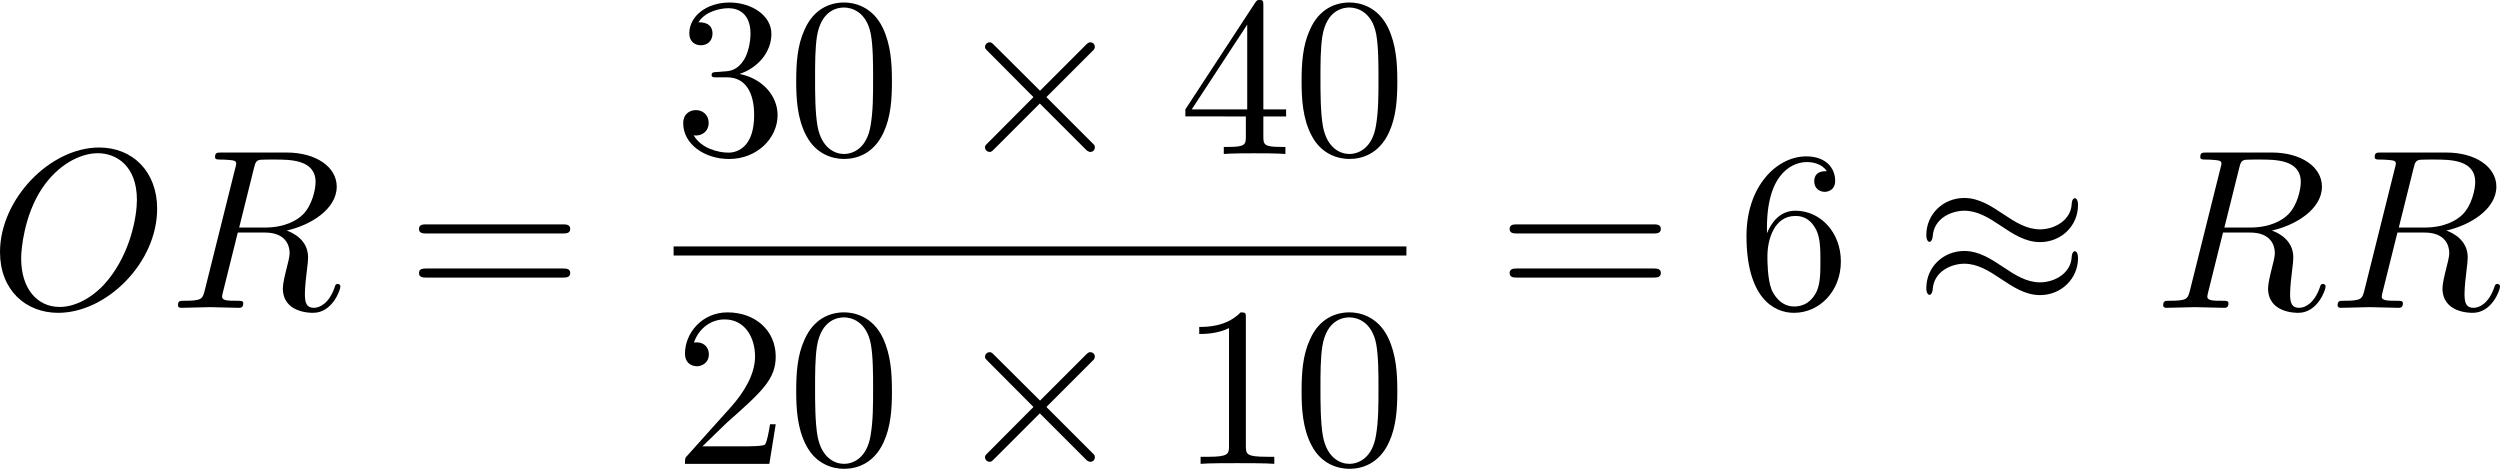 <?xml version="1.0" encoding="UTF-8" standalone="no"?>
<!-- This file was generated by dvisvgm 2.13.1 -->

<svg
   version="1.1"
   width="175.227"
   height="32.86"
   viewBox="4.552 37.789 131.42 24.645"
   id="svg342"
   xmlns:xlink="http://www.w3.org/1999/xlink"
   xmlns="http://www.w3.org/2000/svg"
   xmlns:svg="http://www.w3.org/2000/svg">
  <defs
     id="defs1">
    <path
       id="g1-0"
       d="m 6.226,-1.891 c 0.134,0 0.335,0 0.335,-0.201 0,-0.209 -0.192,-0.209 -0.335,-0.209 H 1.239 c -0.134,0 -0.335,0 -0.335,0.201 0,0.209 0.192,0.209 0.335,0.209 z" />
    <path
       id="g3-67"
       d="m 7.055,-5.774 c 0,-0.042 -0.025,-0.109 -0.109,-0.109 -0.059,0 -0.075,0.017 -0.151,0.1 l -0.611,0.644 c -0.075,-0.1 -0.544,-0.745 -1.573,-0.745 -2.034,0 -4.025,1.799 -4.025,3.691 0,1.364 1.071,2.36 2.569,2.36 0.452,0 1.255,-0.092 2.117,-0.82 0.661,-0.561 0.845,-1.289 0.845,-1.356 0,-0.109 -0.1,-0.109 -0.142,-0.109 -0.109,0 -0.126,0.042 -0.151,0.134 -0.343,1.147 -1.515,1.849 -2.527,1.849 -0.887,0 -1.875,-0.477 -1.875,-1.799 0,-0.243 0.059,-1.565 1.021,-2.619 0.577,-0.644 1.456,-1.029 2.251,-1.029 0.971,0 1.54,0.703 1.54,1.64 0,0.234 -0.025,0.293 -0.025,0.343 0,0.109 0.109,0.109 0.151,0.109 0.134,0 0.134,-0.025 0.176,-0.184 z" />
    <path
       id="g3-99"
       d="m 3.665,-3.205 c -0.301,0.05 -0.427,0.285 -0.427,0.469 0,0.226 0.176,0.31 0.326,0.31 0.184,0 0.477,-0.134 0.477,-0.536 0,-0.569 -0.653,-0.728 -1.105,-0.728 -1.255,0 -2.419,1.155 -2.419,2.318 0,0.72 0.502,1.456 1.548,1.456 1.414,0 2.075,-0.828 2.075,-0.946 0,-0.05 -0.075,-0.142 -0.142,-0.142 -0.05,0 -0.067,0.017 -0.134,0.084 -0.653,0.77 -1.632,0.77 -1.783,0.77 -0.603,0 -0.87,-0.41 -0.87,-0.929 0,-0.243 0.117,-1.155 0.552,-1.732 0.318,-0.41 0.753,-0.644 1.172,-0.644 0.117,0 0.519,0.017 0.728,0.251 z" />
    <path
       id="g3-100"
       d="m 4.778,-5.557 c 0.008,-0.017 0.033,-0.126 0.033,-0.134 0,-0.042 -0.033,-0.117 -0.134,-0.117 -0.167,0 -0.862,0.067 -1.071,0.084 -0.067,0.008 -0.184,0.017 -0.184,0.192 0,0.117 0.117,0.117 0.218,0.117 0.402,0 0.402,0.059 0.402,0.126 0,0.059 -0.017,0.109 -0.033,0.184 L 3.532,-3.197 C 3.356,-3.473 3.071,-3.691 2.67,-3.691 c -1.071,0 -2.159,1.18 -2.159,2.385 0,0.812 0.544,1.389 1.264,1.389 0.452,0 0.854,-0.259 1.188,-0.586 C 3.121,0 3.607,0.084 3.824,0.084 c 0.301,0 0.51,-0.184 0.661,-0.444 0.184,-0.326 0.293,-0.803 0.293,-0.837 0,-0.109 -0.109,-0.109 -0.134,-0.109 -0.117,0 -0.126,0.033 -0.184,0.259 -0.1,0.402 -0.259,0.895 -0.611,0.895 -0.218,0 -0.276,-0.184 -0.276,-0.41 0,-0.159 0.017,-0.234 0.042,-0.343 z m -1.783,4.511 c -0.059,0.234 -0.243,0.402 -0.427,0.561 -0.075,0.067 -0.41,0.335 -0.77,0.335 -0.31,0 -0.611,-0.218 -0.611,-0.812 0,-0.444 0.243,-1.364 0.435,-1.699 0.385,-0.669 0.812,-0.795 1.046,-0.795 0.586,0 0.745,0.636 0.745,0.728 0,0.033 -0.017,0.092 -0.025,0.117 z" />
    <path
       id="g5-43"
       d="m 3.875,-1.891 h 2.561 c 0.109,0 0.31,0 0.31,-0.201 0,-0.209 -0.192,-0.209 -0.31,-0.209 H 3.875 v -2.569 c 0,-0.109 0,-0.31 -0.201,-0.31 -0.209,0 -0.209,0.192 -0.209,0.31 V -2.301 H 0.895 c -0.109,0 -0.31,0 -0.31,0.201 0,0.209 0.192,0.209 0.31,0.209 h 2.569 v 2.569 c 0,0.109 0,0.31 0.201,0.31 0.209,0 0.209,-0.192 0.209,-0.31 z" />
    <path
       id="g0-0"
       d="m 7.878,-2.75 c 0.203,0 0.418,0 0.418,-0.239 0,-0.239 -0.215,-0.239 -0.418,-0.239 H 1.411 c -0.203,0 -0.418,0 -0.418,0.239 0,0.239 0.215,0.239 0.418,0.239 z" />
    <path
       id="g0-2"
       d="M 4.651,-3.324 2.26,-5.703 C 2.116,-5.846 2.092,-5.87 1.997,-5.87 c -0.12,0 -0.239,0.108 -0.239,0.239 0,0.084 0.024,0.108 0.155,0.239 l 2.391,2.403 -2.391,2.403 C 1.781,-0.454 1.757,-0.43 1.757,-0.347 c 0,0.132 0.12,0.239 0.239,0.239 0.096,0 0.12,-0.024 0.263,-0.167 l 2.379,-2.379 2.475,2.475 c 0.024,0.012 0.108,0.072 0.179,0.072 0.143,0 0.239,-0.108 0.239,-0.239 0,-0.024 0,-0.072 -0.036,-0.132 -0.012,-0.024 -1.913,-1.901 -2.511,-2.511 l 2.188,-2.188 c 0.06,-0.072 0.239,-0.227 0.299,-0.299 0.012,-0.024 0.06,-0.072 0.06,-0.155 0,-0.132 -0.096,-0.239 -0.239,-0.239 -0.096,0 -0.143,0.048 -0.275,0.179 z" />
    <path
       id="g0-25"
       d="m 8.632,-5.404 c 0,-0.251 -0.084,-0.359 -0.167,-0.359 -0.048,0 -0.155,0.048 -0.167,0.323 -0.048,0.825 -0.885,1.315 -1.662,1.315 -0.693,0 -1.291,-0.371 -1.913,-0.789 -0.646,-0.43 -1.291,-0.861 -2.068,-0.861 -1.112,0 -1.997,0.849 -1.997,1.949 0,0.263 0.096,0.359 0.167,0.359 0.12,0 0.167,-0.227 0.167,-0.275 0.06,-1.004 1.04,-1.363 1.662,-1.363 0.693,0 1.291,0.371 1.913,0.789 0.646,0.43 1.291,0.861 2.068,0.861 1.112,0 1.997,-0.849 1.997,-1.949 z m 0,2.798 c 0,-0.347 -0.143,-0.371 -0.167,-0.371 -0.048,0 -0.155,0.06 -0.167,0.323 -0.048,0.825 -0.885,1.315 -1.662,1.315 -0.693,0 -1.291,-0.371 -1.913,-0.789 -0.646,-0.43 -1.291,-0.861 -2.068,-0.861 -1.112,0 -1.997,0.849 -1.997,1.949 0,0.263 0.096,0.359 0.167,0.359 0.12,0 0.167,-0.227 0.167,-0.275 0.06,-1.004 1.04,-1.363 1.662,-1.363 0.693,0 1.291,0.371 1.913,0.789 0.646,0.43 1.291,0.861 2.068,0.861 1.136,0 1.997,-0.885 1.997,-1.937 z" />
    <path
       id="g2-25"
       d="m 3.168,-4.459 h 1.351 c -0.395,1.769 -0.502,2.283 -0.502,3.084 0,0.179 0,0.502 0.096,0.909 0.12,0.526 0.251,0.598 0.43,0.598 0.239,0 0.49,-0.215 0.49,-0.454 0,-0.072 0,-0.096 -0.072,-0.263 -0.347,-0.861 -0.347,-1.638 -0.347,-1.973 0,-0.634 0.084,-1.279 0.215,-1.901 h 1.363 c 0.155,0 0.586,0 0.586,-0.406 0,-0.287 -0.251,-0.287 -0.478,-0.287 H 2.295 c -0.263,0 -0.717,0 -1.243,0.562 -0.418,0.466 -0.729,1.016 -0.729,1.076 0,0.012 0,0.12 0.143,0.12 0.096,0 0.12,-0.048 0.191,-0.143 0.586,-0.921 1.279,-0.921 1.518,-0.921 h 0.681 c -0.383,1.447 -1.028,2.893 -1.53,3.981 -0.096,0.179 -0.096,0.203 -0.096,0.287 0,0.227 0.191,0.323 0.347,0.323 0.359,0 0.454,-0.335 0.598,-0.777 0.167,-0.55 0.167,-0.574 0.323,-1.172 z" />
    <path
       id="g2-58"
       d="m 2.295,-0.634 c 0,-0.347 -0.287,-0.634 -0.634,-0.634 -0.347,0 -0.634,0.287 -0.634,0.634 0,0.347 0.287,0.634 0.634,0.634 0.347,0 0.634,-0.287 0.634,-0.634 z" />
    <path
       id="g2-61"
       d="m 5.248,-8.512 c 0.06,-0.155 0.06,-0.203 0.06,-0.215 0,-0.132 -0.108,-0.239 -0.239,-0.239 -0.084,0 -0.167,0.036 -0.203,0.108 L 0.717,2.534 C 0.658,2.69 0.658,2.738 0.658,2.75 c 0,0.132 0.108,0.239 0.239,0.239 0.155,0 0.191,-0.084 0.263,-0.287 z" />
    <path
       id="g2-76"
       d="m 4.471,-7.233 c 0.108,-0.43 0.143,-0.562 1.267,-0.562 0.359,0 0.454,0 0.454,-0.227 0,-0.143 -0.132,-0.143 -0.191,-0.143 -0.395,0 -1.375,0.036 -1.769,0.036 -0.359,0 -1.231,-0.036 -1.59,-0.036 -0.084,0 -0.227,0 -0.227,0.239 0,0.132 0.108,0.132 0.335,0.132 0.024,0 0.251,0 0.454,0.024 0.215,0.024 0.323,0.036 0.323,0.191 0,0.048 -0.012,0.084 -0.048,0.227 l -1.602,6.42 c -0.12,0.466 -0.143,0.562 -1.088,0.562 -0.203,0 -0.323,0 -0.323,0.239 C 0.466,0 0.574,0 0.789,0 h 5.535 c 0.287,0 0.299,0 0.371,-0.203 l 0.944,-2.582 c 0.048,-0.132 0.048,-0.155 0.048,-0.167 0,-0.048 -0.036,-0.132 -0.143,-0.132 -0.108,0 -0.12,0.06 -0.203,0.251 C 6.934,-1.733 6.408,-0.371 4.34,-0.371 H 3.216 c -0.167,0 -0.191,0 -0.263,-0.012 -0.12,-0.012 -0.155,-0.024 -0.155,-0.12 0,-0.036 0,-0.06 0.06,-0.275 z" />
    <path
       id="g2-78"
       d="m 9.038,-6.91 c 0.12,-0.478 0.335,-0.849 1.291,-0.885 0.06,0 0.203,-0.012 0.203,-0.239 0,-0.012 0,-0.132 -0.155,-0.132 -0.395,0 -0.813,0.036 -1.207,0.036 -0.406,0 -0.825,-0.036 -1.219,-0.036 -0.072,0 -0.215,0 -0.215,0.239 0,0.132 0.12,0.132 0.215,0.132 0.681,0.012 0.813,0.263 0.813,0.526 0,0.036 -0.024,0.215 -0.036,0.251 L 7.388,-1.698 4.746,-7.938 C 4.651,-8.153 4.639,-8.165 4.364,-8.165 H 2.762 c -0.239,0 -0.347,0 -0.347,0.239 0,0.132 0.108,0.132 0.335,0.132 0.06,0 0.813,0 0.813,0.108 l -1.602,6.42 c -0.12,0.478 -0.323,0.861 -1.291,0.897 -0.072,0 -0.203,0.012 -0.203,0.239 C 0.466,-0.048 0.526,0 0.622,0 1.004,0 1.423,-0.036 1.817,-0.036 2.224,-0.036 2.654,0 3.049,0 c 0.06,0 0.215,0 0.215,-0.239 0,-0.12 -0.108,-0.132 -0.239,-0.132 -0.693,-0.024 -0.789,-0.287 -0.789,-0.526 0,-0.084 0.012,-0.143 0.048,-0.275 l 1.578,-6.312 c 0.048,0.072 0.048,0.096 0.108,0.215 l 2.977,7.042 C 7.03,-0.024 7.066,0 7.173,0 7.305,0 7.305,-0.036 7.364,-0.251 Z" />
    <path
       id="g2-79"
       d="m 8.847,-5.212 c 0,-1.925 -1.267,-3.216 -3.049,-3.216 -2.582,0 -5.212,2.714 -5.212,5.499 0,1.985 1.339,3.192 3.061,3.192 2.534,0 5.2,-2.618 5.2,-5.475 z m -5.129,5.165 c -1.184,0 -2.02,-0.968 -2.02,-2.546 0,-0.526 0.167,-2.271 1.088,-3.67 0.825,-1.243 1.997,-1.865 2.941,-1.865 0.98,0 2.056,0.669 2.056,2.451 0,0.861 -0.323,2.726 -1.506,4.196 -0.574,0.729 -1.554,1.435 -2.558,1.435 z" />
    <path
       id="g2-80"
       d="m 3.622,-3.778 h 2.032 c 1.698,0 3.359,-1.243 3.359,-2.582 0,-0.921 -0.789,-1.805 -2.355,-1.805 H 2.786 c -0.227,0 -0.359,0 -0.359,0.227 0,0.143 0.108,0.143 0.347,0.143 0.155,0 0.371,0.012 0.514,0.024 0.191,0.024 0.263,0.06 0.263,0.191 0,0.048 -0.012,0.084 -0.048,0.227 L 1.901,-0.933 C 1.781,-0.466 1.757,-0.371 0.813,-0.371 c -0.203,0 -0.335,0 -0.335,0.227 C 0.478,0 0.622,0 0.658,0 c 0.335,0 1.184,-0.036 1.518,-0.036 0.251,0 0.514,0.012 0.765,0.012 C 3.204,-0.024 3.467,0 3.718,0 c 0.084,0 0.239,0 0.239,-0.239 0,-0.132 -0.108,-0.132 -0.335,-0.132 -0.442,0 -0.777,0 -0.777,-0.215 0,-0.072 0.024,-0.132 0.036,-0.203 z m 0.861,-3.563 C 4.591,-7.759 4.615,-7.795 5.129,-7.795 h 1.148 c 0.992,0 1.626,0.323 1.626,1.148 0,0.466 -0.239,1.494 -0.705,1.925 -0.598,0.538 -1.315,0.634 -1.841,0.634 H 3.67 Z" />
    <path
       id="g2-82"
       d="M 4.483,-7.34 C 4.555,-7.627 4.591,-7.747 4.818,-7.783 4.926,-7.795 5.308,-7.795 5.547,-7.795 c 0.849,0 2.176,0 2.176,1.184 0,0.406 -0.191,1.231 -0.658,1.698 -0.311,0.311 -0.944,0.693 -2.02,0.693 H 3.706 Z m 1.722,3.276 c 1.207,-0.263 2.63,-1.1 2.63,-2.307 0,-1.028 -1.076,-1.793 -2.642,-1.793 H 2.786 c -0.239,0 -0.347,0 -0.347,0.239 0,0.132 0.108,0.132 0.335,0.132 0.024,0 0.251,0 0.454,0.024 0.215,0.024 0.323,0.036 0.323,0.191 0,0.048 -0.012,0.084 -0.048,0.227 L 1.901,-0.933 C 1.781,-0.466 1.757,-0.371 0.813,-0.371 c -0.215,0 -0.323,0 -0.323,0.239 C 0.49,0 0.634,0 0.658,0 0.992,0 1.829,-0.036 2.164,-0.036 2.499,-0.036 3.347,0 3.682,0 c 0.096,0 0.239,0 0.239,-0.239 0,-0.132 -0.108,-0.132 -0.335,-0.132 -0.442,0 -0.777,0 -0.777,-0.215 0,-0.072 0.024,-0.132 0.036,-0.203 l 0.789,-3.168 h 1.423 c 1.088,0 1.303,0.669 1.303,1.088 0,0.179 -0.096,0.55 -0.167,0.825 -0.084,0.335 -0.191,0.777 -0.191,1.016 0,1.291 1.435,1.291 1.59,1.291 1.016,0 1.435,-1.207 1.435,-1.375 0,-0.143 -0.132,-0.143 -0.143,-0.143 -0.108,0 -0.132,0.084 -0.155,0.167 C 8.428,-0.203 7.914,0 7.639,0 7.245,0 7.161,-0.263 7.161,-0.729 c 0,-0.371 0.072,-0.98 0.12,-1.363 0.024,-0.167 0.048,-0.395 0.048,-0.562 0,-0.921 -0.801,-1.291 -1.124,-1.411 z" />
    <path
       id="g2-86"
       d="m 7.508,-6.802 c 0.586,-0.933 1.088,-0.968 1.53,-0.992 0.143,-0.012 0.155,-0.215 0.155,-0.227 0,-0.096 -0.06,-0.143 -0.155,-0.143 -0.311,0 -0.658,0.036 -0.98,0.036 -0.395,0 -0.801,-0.036 -1.184,-0.036 -0.072,0 -0.227,0 -0.227,0.227 0,0.132 0.108,0.143 0.191,0.143 0.323,0.024 0.55,0.143 0.55,0.395 0,0.179 -0.179,0.442 -0.179,0.454 L 3.539,-1.112 2.726,-7.436 c 0,-0.203 0.275,-0.359 0.825,-0.359 0.167,0 0.299,0 0.299,-0.239 0,-0.108 -0.096,-0.132 -0.167,-0.132 -0.478,0 -0.992,0.036 -1.482,0.036 -0.215,0 -0.442,-0.012 -0.658,-0.012 -0.215,0 -0.442,-0.024 -0.646,-0.024 -0.084,0 -0.227,0 -0.227,0.227 0,0.143 0.108,0.143 0.299,0.143 0.669,0 0.681,0.108 0.717,0.406 l 0.944,7.376 c 0.036,0.239 0.084,0.275 0.239,0.275 0.191,0 0.239,-0.06 0.335,-0.215 z" />
    <path
       id="g2-97"
       d="m 4.459,-4.519 c -0.215,-0.442 -0.562,-0.765 -1.1,-0.765 -1.399,0 -2.881,1.757 -2.881,3.503 0,1.124 0.658,1.913 1.59,1.913 0.239,0 0.837,-0.048 1.554,-0.897 0.096,0.502 0.514,0.897 1.088,0.897 0.418,0 0.693,-0.275 0.885,-0.658 0.203,-0.43 0.359,-1.16 0.359,-1.184 0,-0.12 -0.108,-0.12 -0.143,-0.12 -0.12,0 -0.132,0.048 -0.167,0.215 -0.203,0.777 -0.418,1.482 -0.909,1.482 -0.323,0 -0.359,-0.311 -0.359,-0.55 0,-0.263 0.024,-0.359 0.155,-0.885 0.132,-0.502 0.155,-0.622 0.263,-1.076 l 0.43,-1.674 c 0.084,-0.335 0.084,-0.359 0.084,-0.406 0,-0.203 -0.143,-0.323 -0.347,-0.323 -0.287,0 -0.466,0.263 -0.502,0.526 z m -0.777,3.096 c -0.06,0.215 -0.06,0.239 -0.239,0.442 -0.526,0.658 -1.016,0.849 -1.351,0.849 -0.598,0 -0.765,-0.658 -0.765,-1.124 0,-0.598 0.383,-2.068 0.658,-2.618 0.371,-0.705 0.909,-1.148 1.387,-1.148 0.777,0 0.944,0.98 0.944,1.052 0,0.072 -0.024,0.143 -0.036,0.203 z" />
    <path
       id="g2-98"
       d="m 2.857,-8.165 c 0,-0.012 0,-0.132 -0.155,-0.132 -0.275,0 -1.148,0.096 -1.459,0.12 -0.096,0.012 -0.227,0.024 -0.227,0.239 0,0.143 0.108,0.143 0.287,0.143 0.574,0 0.598,0.084 0.598,0.203 0,0.084 -0.108,0.49 -0.167,0.741 l -0.98,3.897 c -0.143,0.598 -0.191,0.789 -0.191,1.207 0,1.136 0.634,1.877 1.518,1.877 1.411,0 2.881,-1.781 2.881,-3.503 0,-1.088 -0.634,-1.913 -1.59,-1.913 -0.55,0 -1.04,0.347 -1.399,0.717 z M 1.733,-3.646 C 1.805,-3.909 1.805,-3.933 1.913,-4.065 c 0.586,-0.777 1.124,-0.956 1.435,-0.956 0.43,0 0.753,0.359 0.753,1.124 0,0.705 -0.395,2.08 -0.61,2.534 -0.395,0.801 -0.944,1.231 -1.411,1.231 -0.406,0 -0.801,-0.323 -0.801,-1.207 0,-0.227 0,-0.454 0.191,-1.207 z" />
    <path
       id="g2-99"
       d="m 4.734,-4.543 c -0.191,0 -0.359,0 -0.526,0.167 -0.191,0.179 -0.215,0.383 -0.215,0.466 0,0.287 0.215,0.418 0.442,0.418 0.347,0 0.669,-0.287 0.669,-0.765 0,-0.586 -0.562,-1.028 -1.411,-1.028 -1.614,0 -3.204,1.71 -3.204,3.395 0,1.076 0.693,2.02 1.937,2.02 1.71,0 2.714,-1.267 2.714,-1.411 0,-0.072 -0.072,-0.155 -0.143,-0.155 -0.06,0 -0.084,0.024 -0.155,0.12 -0.944,1.184 -2.248,1.184 -2.391,1.184 -0.753,0 -1.076,-0.586 -1.076,-1.303 0,-0.49 0.239,-1.65 0.646,-2.391 0.371,-0.681 1.028,-1.196 1.686,-1.196 0.406,0 0.861,0.155 1.028,0.478 z" />
    <path
       id="g2-100"
       d="m 6.169,-8.165 c 0,-0.012 0,-0.132 -0.155,-0.132 -0.179,0 -1.315,0.108 -1.518,0.132 -0.096,0.012 -0.167,0.072 -0.167,0.227 0,0.143 0.108,0.143 0.287,0.143 0.574,0 0.598,0.084 0.598,0.203 l -0.036,0.239 -0.717,2.833 c -0.215,-0.442 -0.562,-0.765 -1.1,-0.765 -1.399,0 -2.881,1.757 -2.881,3.503 0,1.124 0.658,1.913 1.59,1.913 0.239,0 0.837,-0.048 1.554,-0.897 0.096,0.502 0.514,0.897 1.088,0.897 0.418,0 0.693,-0.275 0.885,-0.658 0.203,-0.43 0.359,-1.16 0.359,-1.184 0,-0.12 -0.108,-0.12 -0.143,-0.12 -0.12,0 -0.132,0.048 -0.167,0.215 -0.203,0.777 -0.418,1.482 -0.909,1.482 -0.323,0 -0.359,-0.311 -0.359,-0.55 0,-0.287 0.024,-0.371 0.072,-0.574 z m -2.487,6.743 c -0.06,0.215 -0.06,0.239 -0.239,0.442 -0.526,0.658 -1.016,0.849 -1.351,0.849 -0.598,0 -0.765,-0.658 -0.765,-1.124 0,-0.598 0.383,-2.068 0.658,-2.618 0.371,-0.705 0.909,-1.148 1.387,-1.148 0.777,0 0.944,0.98 0.944,1.052 0,0.072 -0.024,0.143 -0.036,0.203 z" />
    <path
       id="g2-110"
       d="m 1.052,-0.705 c -0.036,0.179 -0.108,0.454 -0.108,0.514 0,0.215 0.167,0.323 0.347,0.323 0.143,0 0.359,-0.096 0.442,-0.335 0.012,-0.024 0.155,-0.586 0.227,-0.885 L 2.224,-2.164 C 2.295,-2.427 2.367,-2.69 2.427,-2.965 2.475,-3.168 2.57,-3.515 2.582,-3.563 c 0.179,-0.371 0.813,-1.459 1.949,-1.459 0.538,0 0.646,0.442 0.646,0.837 0,0.741 -0.586,2.271 -0.777,2.786 -0.108,0.275 -0.12,0.418 -0.12,0.55 0,0.562 0.418,0.98 0.98,0.98 1.124,0 1.566,-1.745 1.566,-1.841 0,-0.12 -0.108,-0.12 -0.143,-0.12 -0.12,0 -0.12,0.036 -0.179,0.215 -0.239,0.813 -0.634,1.482 -1.219,1.482 -0.203,0 -0.287,-0.12 -0.287,-0.395 0,-0.299 0.108,-0.586 0.215,-0.849 0.227,-0.634 0.729,-1.949 0.729,-2.63 0,-0.801 -0.514,-1.279 -1.375,-1.279 -1.076,0 -1.662,0.765 -1.865,1.04 -0.06,-0.669 -0.55,-1.04 -1.1,-1.04 -0.55,0 -0.777,0.466 -0.897,0.681 -0.191,0.406 -0.359,1.112 -0.359,1.16 0,0.12 0.12,0.12 0.143,0.12 0.12,0 0.132,-0.012 0.203,-0.275 0.203,-0.849 0.442,-1.423 0.873,-1.423 0.239,0 0.371,0.155 0.371,0.55 0,0.251 -0.036,0.383 -0.191,1.004 z" />
    <path
       id="g2-112"
       d="m 0.538,1.459 c -0.096,0.406 -0.12,0.49 -0.646,0.49 -0.143,0 -0.275,0 -0.275,0.227 0,0.096 0.06,0.143 0.155,0.143 0.323,0 0.669,-0.036 1.004,-0.036 0.395,0 0.801,0.036 1.184,0.036 0.06,0 0.215,0 0.215,-0.239 0,-0.132 -0.12,-0.132 -0.287,-0.132 -0.598,0 -0.598,-0.084 -0.598,-0.191 0,-0.143 0.502,-2.092 0.586,-2.391 0.155,0.347 0.49,0.765 1.1,0.765 1.387,0 2.881,-1.745 2.881,-3.503 0,-1.124 -0.681,-1.913 -1.59,-1.913 -0.598,0 -1.172,0.43 -1.566,0.897 -0.12,-0.646 -0.634,-0.897 -1.076,-0.897 -0.55,0 -0.777,0.466 -0.885,0.681 -0.215,0.406 -0.371,1.124 -0.371,1.16 0,0.12 0.12,0.12 0.143,0.12 0.12,0 0.132,-0.012 0.203,-0.275 0.203,-0.849 0.442,-1.423 0.873,-1.423 0.203,0 0.371,0.096 0.371,0.55 0,0.275 -0.036,0.406 -0.084,0.61 z m 2.104,-5.189 c 0.084,-0.323 0.406,-0.658 0.622,-0.837 0.418,-0.371 0.765,-0.454 0.968,-0.454 0.478,0 0.765,0.418 0.765,1.124 0,0.705 -0.395,2.08 -0.61,2.534 -0.406,0.837 -0.98,1.231 -1.423,1.231 -0.789,0 -0.944,-0.992 -0.944,-1.064 0,-0.024 0,-0.048 0.036,-0.191 z" />
    <path
       id="g2-115"
       d="m 4.674,-4.471 c -0.335,0.012 -0.574,0.275 -0.574,0.538 0,0.167 0.108,0.347 0.371,0.347 0.263,0 0.55,-0.203 0.55,-0.669 0,-0.538 -0.514,-1.028 -1.423,-1.028 -1.578,0 -2.02,1.219 -2.02,1.745 0,0.933 0.885,1.112 1.231,1.184 0.622,0.12 1.243,0.251 1.243,0.909 0,0.311 -0.275,1.315 -1.71,1.315 -0.167,0 -1.088,0 -1.363,-0.634 0.454,0.06 0.753,-0.299 0.753,-0.634 0,-0.275 -0.191,-0.418 -0.442,-0.418 -0.311,0 -0.669,0.251 -0.669,0.789 0,0.681 0.681,1.16 1.71,1.16 1.937,0 2.403,-1.447 2.403,-1.985 0,-0.43 -0.227,-0.729 -0.371,-0.873 C 4.041,-3.061 3.694,-3.12 3.168,-3.228 2.738,-3.324 2.26,-3.407 2.26,-3.945 c 0,-0.347 0.287,-1.076 1.339,-1.076 0.299,0 0.897,0.084 1.076,0.55 z" />
    <path
       id="g4-40"
       d="m 3.957,2.869 c 0,-0.036 0,-0.06 -0.203,-0.263 -1.494,-1.506 -1.877,-3.766 -1.877,-5.595 0,-2.08 0.454,-4.16 1.925,-5.655 0.155,-0.143 0.155,-0.167 0.155,-0.203 0,-0.084 -0.048,-0.12 -0.12,-0.12 -0.12,0 -1.196,0.813 -1.901,2.331 -0.61,1.315 -0.753,2.642 -0.753,3.646 0,0.933 0.132,2.379 0.789,3.73 0.717,1.47 1.745,2.248 1.865,2.248 0.072,0 0.12,-0.036 0.12,-0.12 z" />
    <path
       id="g4-41"
       d="m 3.455,-2.989 c 0,-0.933 -0.132,-2.379 -0.789,-3.73 -0.717,-1.47 -1.745,-2.248 -1.865,-2.248 -0.072,0 -0.12,0.048 -0.12,0.12 0,0.036 0,0.06 0.227,0.275 1.172,1.184 1.853,3.084 1.853,5.583 0,2.044 -0.442,4.148 -1.925,5.655 -0.155,0.143 -0.155,0.167 -0.155,0.203 0,0.072 0.048,0.12 0.12,0.12 0.12,0 1.196,-0.813 1.901,-2.331 0.61,-1.315 0.753,-2.642 0.753,-3.646 z" />
    <path
       id="g4-43"
       d="m 4.89,-2.75 h 3.335 c 0.167,0 0.395,0 0.395,-0.239 0,-0.239 -0.227,-0.239 -0.395,-0.239 H 4.89 v -3.347 c 0,-0.167 0,-0.395 -0.239,-0.395 -0.239,0 -0.239,0.227 -0.239,0.395 v 3.347 H 1.064 c -0.167,0 -0.395,0 -0.395,0.239 0,0.239 0.227,0.239 0.395,0.239 h 3.347 v 3.347 c 0,0.167 0,0.395 0.239,0.395 0.239,0 0.239,-0.227 0.239,-0.395 z" />
    <path
       id="g4-48"
       d="m 5.499,-3.826 c 0,-0.956 -0.06,-1.913 -0.478,-2.798 -0.55,-1.148 -1.53,-1.339 -2.032,-1.339 -0.717,0 -1.59,0.311 -2.08,1.423 -0.383,0.825 -0.442,1.757 -0.442,2.714 0,0.897 0.048,1.973 0.538,2.881 0.514,0.968 1.387,1.207 1.973,1.207 0.646,0 1.554,-0.251 2.08,-1.387 0.383,-0.825 0.442,-1.757 0.442,-2.702 z M 2.977,0 C 2.511,0 1.805,-0.299 1.59,-1.447 1.459,-2.164 1.459,-3.264 1.459,-3.969 c 0,-0.765 0,-1.554 0.096,-2.2 0.227,-1.423 1.124,-1.53 1.423,-1.53 0.395,0 1.184,0.215 1.411,1.399 0.12,0.669 0.12,1.578 0.12,2.331 0,0.897 0,1.71 -0.132,2.475 C 4.196,-0.359 3.515,0 2.977,0 Z" />
    <path
       id="g4-49"
       d="m 3.515,-7.651 c 0,-0.287 0,-0.311 -0.275,-0.311 -0.741,0.765 -1.793,0.765 -2.176,0.765 v 0.371 c 0.239,0 0.944,0 1.566,-0.311 v 6.193 c 0,0.43 -0.036,0.574 -1.112,0.574 H 1.136 V 0 c 0.418,-0.036 1.459,-0.036 1.937,-0.036 0.478,0 1.518,0 1.937,0.036 V -0.371 H 4.627 c -1.076,0 -1.112,-0.132 -1.112,-0.574 z" />
    <path
       id="g4-50"
       d="M 1.518,-0.921 2.786,-2.152 C 4.651,-3.802 5.368,-4.447 5.368,-5.643 c 0,-1.363 -1.076,-2.319 -2.534,-2.319 -1.351,0 -2.236,1.1 -2.236,2.164 0,0.669 0.598,0.669 0.634,0.669 0.203,0 0.622,-0.143 0.622,-0.634 0,-0.311 -0.215,-0.622 -0.634,-0.622 -0.096,0 -0.12,0 -0.155,0.012 0.275,-0.777 0.921,-1.219 1.614,-1.219 1.088,0 1.602,0.968 1.602,1.949 0,0.956 -0.598,1.901 -1.255,2.642 L 0.729,-0.442 C 0.598,-0.311 0.598,-0.287 0.598,0 H 5.033 L 5.368,-2.08 H 5.069 c -0.06,0.359 -0.143,0.885 -0.263,1.064 -0.084,0.096 -0.873,0.096 -1.136,0.096 z" />
    <path
       id="g4-51"
       d="m 3.467,-4.208 c 0.98,-0.323 1.674,-1.16 1.674,-2.104 0,-0.98 -1.052,-1.65 -2.2,-1.65 -1.207,0 -2.116,0.717 -2.116,1.626 0,0.395 0.263,0.622 0.61,0.622 0.371,0 0.61,-0.263 0.61,-0.61 0,-0.598 -0.562,-0.598 -0.741,-0.598 0.371,-0.586 1.16,-0.741 1.59,-0.741 0.49,0 1.148,0.263 1.148,1.339 0,0.143 -0.024,0.837 -0.335,1.363 -0.359,0.574 -0.765,0.61 -1.064,0.622 -0.096,0.012 -0.383,0.036 -0.466,0.036 -0.096,0.012 -0.179,0.024 -0.179,0.143 0,0.132 0.084,0.132 0.287,0.132 h 0.526 c 0.98,0 1.423,0.813 1.423,1.985 0,1.626 -0.825,1.973 -1.351,1.973 -0.514,0 -1.411,-0.203 -1.829,-0.909 0.418,0.06 0.789,-0.203 0.789,-0.658 0,-0.43 -0.323,-0.669 -0.669,-0.669 -0.287,0 -0.669,0.167 -0.669,0.693 0,1.088 1.112,1.877 2.415,1.877 1.459,0 2.546,-1.088 2.546,-2.307 0,-0.98 -0.753,-1.913 -1.997,-2.164 z" />
    <path
       id="g4-52"
       d="m 3.515,-1.973 v 1.04 c 0,0.43 -0.024,0.562 -0.909,0.562 H 2.355 V 0 c 0.49,-0.036 1.112,-0.036 1.614,-0.036 0.502,0 1.136,0 1.626,0.036 V -0.371 H 5.344 c -0.885,0 -0.909,-0.132 -0.909,-0.562 v -1.04 h 1.196 v -0.371 H 4.435 v -5.44 c 0,-0.239 0,-0.311 -0.191,-0.311 -0.108,0 -0.143,0 -0.239,0.143 l -3.67,5.607 v 0.371 z M 3.587,-2.343 H 0.669 L 3.587,-6.802 Z" />
    <path
       id="g4-53"
       d="m 5.368,-2.403 c 0,-1.423 -0.98,-2.618 -2.271,-2.618 -0.574,0 -1.088,0.191 -1.518,0.61 v -2.331 c 0.239,0.072 0.634,0.155 1.016,0.155 1.47,0 2.307,-1.088 2.307,-1.243 0,-0.072 -0.036,-0.132 -0.12,-0.132 -0.012,0 -0.036,0 -0.096,0.036 -0.239,0.108 -0.825,0.347 -1.626,0.347 -0.478,0 -1.028,-0.084 -1.59,-0.335 -0.096,-0.036 -0.12,-0.036 -0.143,-0.036 -0.12,0 -0.12,0.096 -0.12,0.287 v 3.539 c 0,0.215 0,0.311 0.167,0.311 0.084,0 0.108,-0.036 0.155,-0.108 0.132,-0.191 0.574,-0.837 1.542,-0.837 0.622,0 0.921,0.55 1.016,0.765 0.191,0.442 0.215,0.909 0.215,1.506 0,0.418 0,1.136 -0.287,1.638 -0.287,0.466 -0.729,0.777 -1.279,0.777 -0.873,0 -1.554,-0.634 -1.757,-1.339 0.036,0.012 0.072,0.024 0.203,0.024 0.395,0 0.598,-0.299 0.598,-0.586 0,-0.287 -0.203,-0.586 -0.598,-0.586 -0.167,0 -0.586,0.084 -0.586,0.634 0,1.028 0.825,2.188 2.164,2.188 1.387,0 2.606,-1.148 2.606,-2.666 z" />
    <path
       id="g4-54"
       d="m 1.578,-3.921 v -0.287 c 0,-3.025 1.482,-3.455 2.092,-3.455 0.287,0 0.789,0.072 1.052,0.478 -0.179,0 -0.658,0 -0.658,0.538 0,0.371 0.287,0.55 0.55,0.55 0.191,0 0.55,-0.108 0.55,-0.574 0,-0.717 -0.526,-1.291 -1.518,-1.291 -1.53,0 -3.144,1.542 -3.144,4.184 0,3.192 1.387,4.041 2.499,4.041 1.327,0 2.463,-1.124 2.463,-2.702 0,-1.518 -1.064,-2.666 -2.391,-2.666 -0.813,0 -1.255,0.61 -1.494,1.184 z m 1.423,3.85 c -0.753,0 -1.112,-0.717 -1.184,-0.897 -0.215,-0.562 -0.215,-1.518 -0.215,-1.733 0,-0.933 0.383,-2.128 1.459,-2.128 0.191,0 0.741,0 1.112,0.741 0.215,0.442 0.215,1.052 0.215,1.638 0,0.574 0,1.172 -0.203,1.602 -0.359,0.717 -0.909,0.777 -1.184,0.777 z" />
    <path
       id="g4-55"
       d="M 5.691,-7.281 C 5.798,-7.424 5.798,-7.448 5.798,-7.699 H 2.893 c -1.459,0 -1.482,-0.155 -1.53,-0.383 H 1.064 l -0.395,2.463 h 0.299 C 1.004,-5.81 1.112,-6.563 1.267,-6.707 1.351,-6.779 2.283,-6.779 2.439,-6.779 h 2.475 C 4.782,-6.587 3.838,-5.284 3.575,-4.89 2.499,-3.276 2.104,-1.614 2.104,-0.395 c 0,0.12 0,0.658 0.55,0.658 0.55,0 0.55,-0.538 0.55,-0.658 v -0.61 c 0,-0.658 0.036,-1.315 0.132,-1.961 0.048,-0.275 0.215,-1.303 0.741,-2.044 z" />
    <path
       id="g4-56"
       d="M 1.949,-5.464 C 1.399,-5.822 1.351,-6.229 1.351,-6.432 c 0,-0.729 0.777,-1.231 1.626,-1.231 0.873,0 1.638,0.622 1.638,1.482 0,0.681 -0.466,1.255 -1.184,1.674 z m 1.745,1.136 c 0.861,-0.442 1.447,-1.064 1.447,-1.853 0,-1.1 -1.064,-1.781 -2.152,-1.781 -1.196,0 -2.164,0.885 -2.164,1.997 0,0.215 0.024,0.753 0.526,1.315 0.132,0.143 0.574,0.442 0.873,0.646 -0.693,0.347 -1.722,1.016 -1.722,2.2 0,1.267 1.219,2.068 2.475,2.068 1.351,0 2.487,-0.992 2.487,-2.271 0,-0.43 -0.132,-0.968 -0.586,-1.47 C 4.651,-3.73 4.459,-3.85 3.694,-4.328 Z m -1.196,0.502 1.47,0.933 c 0.335,0.227 0.897,0.586 0.897,1.315 0,0.885 -0.897,1.506 -1.877,1.506 -1.028,0 -1.889,-0.741 -1.889,-1.733 0,-0.693 0.383,-1.459 1.399,-2.02 z" />
    <path
       id="g4-57"
       d="m 4.388,-3.802 v 0.383 c 0,2.798 -1.243,3.347 -1.937,3.347 -0.203,0 -0.849,-0.024 -1.172,-0.43 0.526,0 0.622,-0.347 0.622,-0.55 0,-0.371 -0.287,-0.55 -0.55,-0.55 -0.191,0 -0.55,0.108 -0.55,0.574 0,0.801 0.646,1.291 1.662,1.291 1.542,0 3.001,-1.626 3.001,-4.196 0,-3.216 -1.375,-4.029 -2.439,-4.029 -0.658,0 -1.243,0.215 -1.757,0.753 -0.49,0.538 -0.765,1.04 -0.765,1.937 0,1.494 1.052,2.666 2.391,2.666 0.729,0 1.219,-0.502 1.494,-1.196 z m -1.482,0.921 c -0.191,0 -0.741,0 -1.112,-0.753 -0.215,-0.442 -0.215,-1.04 -0.215,-1.626 0,-0.646 0,-1.207 0.251,-1.65 0.323,-0.598 0.777,-0.753 1.196,-0.753 0.55,0 0.944,0.406 1.148,0.944 0.143,0.383 0.191,1.136 0.191,1.686 0,0.992 -0.406,2.152 -1.459,2.152 z" />
    <path
       id="g4-61"
       d="m 8.213,-3.909 c 0.179,0 0.406,0 0.406,-0.239 0,-0.239 -0.227,-0.239 -0.395,-0.239 H 1.064 c -0.167,0 -0.395,0 -0.395,0.239 0,0.239 0.227,0.239 0.406,0.239 z m 0.012,2.319 c 0.167,0 0.395,0 0.395,-0.239 0,-0.239 -0.227,-0.239 -0.406,-0.239 H 1.076 c -0.179,0 -0.406,0 -0.406,0.239 0,0.239 0.227,0.239 0.395,0.239 z" />
  </defs>
  <use
     x="163.713"
     y="50.167"
     xlink:href="#g4-48"
     id="use1"
     transform="translate(-170.557,-410.42)" />
  <use
     x="169.691"
     y="50.167"
     xlink:href="#g4-53"
     id="use2"
     transform="translate(-170.557,-410.42)" />
  <use
     x="175.668"
     y="50.167"
     xlink:href="#g4-54"
     id="use3"
     transform="translate(-170.557,-410.42)" />
  <use
     x="193.601"
     y="50.167"
     xlink:href="#g2-79"
     id="use4"
     transform="translate(-170.557,-410.42)" />
  <use
     x="202.72"
     y="51.96"
     xlink:href="#g5-43"
     id="use5"
     transform="translate(-170.557,-410.42)" />
  <use
     x="213.978"
     y="50.167"
     xlink:href="#g4-61"
     id="use6"
     transform="translate(-170.557,-410.42)" />
  <use
     x="238.326"
     y="42.079"
     xlink:href="#g2-25"
     id="use7"
     transform="translate(-170.557,-410.42)" />
  <use
     x="245.141"
     y="43.872"
     xlink:href="#g3-100"
     id="use8"
     transform="translate(-170.557,-410.42)" />
  <rect
     x="57.475"
     y="-363.482"
     height="0.478"
     width="32.979"
     id="rect8" />
  <use
     x="228.032"
     y="58.367"
     xlink:href="#g4-49"
     id="use9"
     transform="translate(-170.557,-410.42)" />
  <use
     x="236.666"
     y="58.367"
     xlink:href="#g0-0"
     id="use10"
     transform="translate(-170.557,-410.42)" />
  <use
     x="248.621"
     y="58.367"
     xlink:href="#g2-25"
     id="use11"
     transform="translate(-170.557,-410.42)" />
  <use
     x="255.436"
     y="60.161"
     xlink:href="#g3-100"
     id="use12"
     transform="translate(-170.557,-410.42)" />
  <use
     x="262.445"
     y="50.167"
     xlink:href="#g2-76"
     id="use13"
     transform="translate(-170.557,-410.42)" />
  <use
     x="270.581"
     y="50.167"
     xlink:href="#g2-82"
     id="use14"
     transform="translate(-170.557,-410.42)" />
  <use
     x="279.659"
     y="51.96"
     xlink:href="#g5-43"
     id="use15"
     transform="translate(-170.557,-410.42)" />
  <use
     x="163.58"
     y="85.351"
     xlink:href="#g4-48"
     id="use16"
     transform="translate(-170.557,-410.42)" />
  <use
     x="169.558"
     y="85.351"
     xlink:href="#g4-53"
     id="use17"
     transform="translate(-170.557,-410.42)" />
  <use
     x="175.535"
     y="85.351"
     xlink:href="#g4-55"
     id="use18"
     transform="translate(-170.557,-410.42)" />
  <use
     x="193.468"
     y="85.351"
     xlink:href="#g2-79"
     id="use19"
     transform="translate(-170.557,-410.42)" />
  <use
     x="202.587"
     y="87.144"
     xlink:href="#g1-0"
     id="use20"
     transform="translate(-170.557,-410.42)" />
  <use
     x="213.978"
     y="85.351"
     xlink:href="#g4-61"
     id="use21"
     transform="translate(-170.557,-410.42)" />
  <use
     x="238.326"
     y="77.263"
     xlink:href="#g2-25"
     id="use22"
     transform="translate(-170.557,-410.42)" />
  <use
     x="245.141"
     y="79.056"
     xlink:href="#g3-100"
     id="use23"
     transform="translate(-170.557,-410.42)" />
  <rect
     x="57.475"
     y="-328.297"
     height="0.478"
     width="32.979"
     id="rect23" />
  <use
     x="228.032"
     y="93.551"
     xlink:href="#g4-49"
     id="use24"
     transform="translate(-170.557,-410.42)" />
  <use
     x="236.666"
     y="93.551"
     xlink:href="#g0-0"
     id="use25"
     transform="translate(-170.557,-410.42)" />
  <use
     x="248.621"
     y="93.551"
     xlink:href="#g2-25"
     id="use26"
     transform="translate(-170.557,-410.42)" />
  <use
     x="255.436"
     y="95.345"
     xlink:href="#g3-100"
     id="use27"
     transform="translate(-170.557,-410.42)" />
  <use
     x="262.445"
     y="85.351"
     xlink:href="#g2-76"
     id="use28"
     transform="translate(-170.557,-410.42)" />
  <use
     x="270.581"
     y="85.351"
     xlink:href="#g2-82"
     id="use29"
     transform="translate(-170.557,-410.42)" />
  <use
     x="279.659"
     y="87.144"
     xlink:href="#g1-0"
     id="use30"
     transform="translate(-170.557,-410.42)" />
  <use
     x="128.927"
     y="123.69"
     xlink:href="#g4-48"
     id="use31"
     transform="translate(-170.557,-410.42)" />
  <use
     x="134.905"
     y="123.69"
     xlink:href="#g4-53"
     id="use32"
     transform="translate(-170.557,-410.42)" />
  <use
     x="140.882"
     y="123.69"
     xlink:href="#g4-56"
     id="use33"
     transform="translate(-170.557,-410.42)" />
  <use
     x="158.815"
     y="123.69"
     xlink:href="#g2-79"
     id="use34"
     transform="translate(-170.557,-410.42)" />
  <use
     x="168.266"
     y="123.69"
     xlink:href="#g2-82"
     id="use35"
     transform="translate(-170.557,-410.42)" />
  <use
     x="180.757"
     y="123.69"
     xlink:href="#g4-61"
     id="use36"
     transform="translate(-170.557,-410.42)" />
  <use
     x="194.877"
     y="115.602"
     xlink:href="#g2-79"
     id="use37"
     transform="translate(-170.557,-410.42)" />
  <use
     x="203.997"
     y="117.395"
     xlink:href="#g5-43"
     id="use38"
     transform="translate(-170.557,-410.42)" />
  <rect
     x="24.254"
     y="-289.958"
     height="0.478"
     width="17.189"
     id="rect38" />
  <use
     x="194.811"
     y="131.891"
     xlink:href="#g2-79"
     id="use39"
     transform="translate(-170.557,-410.42)" />
  <use
     x="203.93"
     y="133.684"
     xlink:href="#g1-0"
     id="use40"
     transform="translate(-170.557,-410.42)" />
  <use
     x="216.755"
     y="123.69"
     xlink:href="#g4-61"
     id="use41"
     transform="translate(-170.557,-410.42)" />
  <use
     x="230.876"
     y="115.602"
     xlink:href="#g2-76"
     id="use42"
     transform="translate(-170.557,-410.42)" />
  <use
     x="239.012"
     y="115.602"
     xlink:href="#g2-82"
     id="use43"
     transform="translate(-170.557,-410.42)" />
  <use
     x="248.089"
     y="117.395"
     xlink:href="#g5-43"
     id="use44"
     transform="translate(-170.557,-410.42)" />
  <rect
     x="60.252"
     y="-289.958"
     height="0.478"
     width="25.283"
     id="rect44" />
  <use
     x="230.809"
     y="131.891"
     xlink:href="#g2-76"
     id="use45"
     transform="translate(-170.557,-410.42)" />
  <use
     x="238.945"
     y="131.891"
     xlink:href="#g2-82"
     id="use46"
     transform="translate(-170.557,-410.42)" />
  <use
     x="248.023"
     y="133.684"
     xlink:href="#g1-0"
     id="use47"
     transform="translate(-170.557,-410.42)" />
  <use
     x="260.848"
     y="123.69"
     xlink:href="#g4-61"
     id="use48"
     transform="translate(-170.557,-410.42)" />
  <use
     x="274.902"
     y="115.602"
     xlink:href="#g2-97"
     id="use49"
     transform="translate(-170.557,-410.42)" />
  <use
     x="281.221"
     y="115.602"
     xlink:href="#g2-100"
     id="use50"
     transform="translate(-170.557,-410.42)" />
  <rect
     x="104.345"
     y="-289.958"
     height="0.478"
     width="12.542"
     id="rect50" />
  <use
     x="276.021"
     y="131.891"
     xlink:href="#g2-98"
     id="use51"
     transform="translate(-170.557,-410.42)" />
  <use
     x="281.151"
     y="131.891"
     xlink:href="#g2-99"
     id="use52"
     transform="translate(-170.557,-410.42)" />
  <use
     x="292.199"
     y="123.69"
     xlink:href="#g4-61"
     id="use53"
     transform="translate(-170.557,-410.42)" />
  <use
     x="306.253"
     y="115.602"
     xlink:href="#g2-79"
     id="use54"
     transform="translate(-170.557,-410.42)" />
  <use
     x="315.372"
     y="117.395"
     xlink:href="#g3-100"
     id="use55"
     transform="translate(-170.557,-410.42)" />
  <rect
     x="135.696"
     y="-289.958"
     height="0.478"
     width="14.694"
     id="rect55" />
  <use
     x="306.605"
     y="131.891"
     xlink:href="#g2-79"
     id="use56"
     transform="translate(-170.557,-410.42)" />
  <use
     x="315.724"
     y="133.684"
     xlink:href="#g3-99"
     id="use57"
     transform="translate(-170.557,-410.42)" />
  <use
     x="4.552"
     y="159.87"
     xlink:href="#g4-48"
     id="use58"
     transform="translate(-170.557,-410.42)" />
  <use
     x="10.53"
     y="159.87"
     xlink:href="#g4-53"
     id="use59"
     transform="translate(-170.557,-410.42)" />
  <use
     x="16.507"
     y="159.87"
     xlink:href="#g4-57"
     id="use60"
     transform="translate(-170.557,-410.42)" />
  <use
     x="34.44"
     y="159.87"
     xlink:href="#g2-112"
     id="use61"
     transform="translate(-170.557,-410.42)" />
  <use
     x="40.455"
     y="161.664"
     xlink:href="#g5-43"
     id="use62"
     transform="translate(-170.557,-410.42)" />
  <use
     x="51.713"
     y="159.87"
     xlink:href="#g4-61"
     id="use63"
     transform="translate(-170.557,-410.42)" />
  <use
     x="64.332"
     y="159.87"
     xlink:href="#g2-80"
     id="use64"
     transform="translate(-170.557,-410.42)" />
  <use
     x="73.668"
     y="159.87"
     xlink:href="#g2-80"
     id="use65"
     transform="translate(-170.557,-410.42)" />
  <use
     x="83.004"
     y="159.87"
     xlink:href="#g2-86"
     id="use66"
     transform="translate(-170.557,-410.42)" />
  <use
     x="95.955"
     y="159.87"
     xlink:href="#g4-61"
     id="use67"
     transform="translate(-170.557,-410.42)" />
  <use
     x="159.207"
     y="151.783"
     xlink:href="#g2-25"
     id="use68"
     transform="translate(-170.557,-410.42)" />
  <use
     x="166.022"
     y="153.576"
     xlink:href="#g3-100"
     id="use69"
     transform="translate(-170.557,-410.42)" />
  <use
     x="171.596"
     y="151.783"
     xlink:href="#g2-115"
     id="use70"
     transform="translate(-170.557,-410.42)" />
  <use
     x="177.2"
     y="151.783"
     xlink:href="#g2-110"
     id="use71"
     transform="translate(-170.557,-410.42)" />
  <rect
     x="-60.548"
     y="-253.778"
     height="0.478"
     width="123.565"
     id="rect71" />
  <use
     x="110.009"
     y="168.071"
     xlink:href="#g2-25"
     id="use72"
     transform="translate(-170.557,-410.42)" />
  <use
     x="116.824"
     y="169.864"
     xlink:href="#g3-100"
     id="use73"
     transform="translate(-170.557,-410.42)" />
  <use
     x="122.399"
     y="168.071"
     xlink:href="#g2-115"
     id="use74"
     transform="translate(-170.557,-410.42)" />
  <use
     x="128.003"
     y="168.071"
     xlink:href="#g2-110"
     id="use75"
     transform="translate(-170.557,-410.42)" />
  <use
     x="137.835"
     y="168.071"
     xlink:href="#g4-43"
     id="use76"
     transform="translate(-170.557,-410.42)" />
  <use
     x="149.79"
     y="168.071"
     xlink:href="#g4-40"
     id="use77"
     transform="translate(-170.557,-410.42)" />
  <use
     x="154.439"
     y="168.071"
     xlink:href="#g4-49"
     id="use78"
     transform="translate(-170.557,-410.42)" />
  <use
     x="163.074"
     y="168.071"
     xlink:href="#g0-0"
     id="use79"
     transform="translate(-170.557,-410.42)" />
  <use
     x="175.029"
     y="168.071"
     xlink:href="#g2-25"
     id="use80"
     transform="translate(-170.557,-410.42)" />
  <use
     x="181.844"
     y="169.864"
     xlink:href="#g3-100"
     id="use81"
     transform="translate(-170.557,-410.42)" />
  <use
     x="187.418"
     y="168.071"
     xlink:href="#g4-41"
     id="use82"
     transform="translate(-170.557,-410.42)" />
  <use
     x="192.067"
     y="168.071"
     xlink:href="#g4-40"
     id="use83"
     transform="translate(-170.557,-410.42)" />
  <use
     x="196.717"
     y="168.071"
     xlink:href="#g4-49"
     id="use84"
     transform="translate(-170.557,-410.42)" />
  <use
     x="205.351"
     y="168.071"
     xlink:href="#g0-0"
     id="use85"
     transform="translate(-170.557,-410.42)" />
  <use
     x="217.306"
     y="168.071"
     xlink:href="#g2-115"
     id="use86"
     transform="translate(-170.557,-410.42)" />
  <use
     x="222.91"
     y="168.071"
     xlink:href="#g2-112"
     id="use87"
     transform="translate(-170.557,-410.42)" />
  <use
     x="228.925"
     y="168.071"
     xlink:href="#g4-41"
     id="use88"
     transform="translate(-170.557,-410.42)" />
  <use
     x="238.33"
     y="159.87"
     xlink:href="#g0-25"
     id="use89"
     transform="translate(-170.557,-410.42)" />
  <use
     x="281.691"
     y="151.783"
     xlink:href="#g2-25"
     id="use90"
     transform="translate(-170.557,-410.42)" />
  <use
     x="288.506"
     y="153.576"
     xlink:href="#g3-100"
     id="use91"
     transform="translate(-170.557,-410.42)" />
  <use
     x="294.08"
     y="151.783"
     xlink:href="#g2-115"
     id="use92"
     transform="translate(-170.557,-410.42)" />
  <use
     x="299.684"
     y="151.783"
     xlink:href="#g2-110"
     id="use93"
     transform="translate(-170.557,-410.42)" />
  <rect
     x="81.827"
     y="-253.778"
     height="0.478"
     width="83.784"
     id="rect93" />
  <use
     x="252.383"
     y="168.071"
     xlink:href="#g4-40"
     id="use94"
     transform="translate(-170.557,-410.42)" />
  <use
     x="257.033"
     y="168.071"
     xlink:href="#g4-49"
     id="use95"
     transform="translate(-170.557,-410.42)" />
  <use
     x="265.667"
     y="168.071"
     xlink:href="#g0-0"
     id="use96"
     transform="translate(-170.557,-410.42)" />
  <use
     x="277.622"
     y="168.071"
     xlink:href="#g2-25"
     id="use97"
     transform="translate(-170.557,-410.42)" />
  <use
     x="284.437"
     y="169.864"
     xlink:href="#g3-100"
     id="use98"
     transform="translate(-170.557,-410.42)" />
  <use
     x="290.011"
     y="168.071"
     xlink:href="#g4-41"
     id="use99"
     transform="translate(-170.557,-410.42)" />
  <use
     x="294.661"
     y="168.071"
     xlink:href="#g4-40"
     id="use100"
     transform="translate(-170.557,-410.42)" />
  <use
     x="299.31"
     y="168.071"
     xlink:href="#g4-49"
     id="use101"
     transform="translate(-170.557,-410.42)" />
  <use
     x="307.944"
     y="168.071"
     xlink:href="#g0-0"
     id="use102"
     transform="translate(-170.557,-410.42)" />
  <use
     x="319.899"
     y="168.071"
     xlink:href="#g2-115"
     id="use103"
     transform="translate(-170.557,-410.42)" />
  <use
     x="325.503"
     y="168.071"
     xlink:href="#g2-112"
     id="use104"
     transform="translate(-170.557,-410.42)" />
  <use
     x="331.518"
     y="168.071"
     xlink:href="#g4-41"
     id="use105"
     transform="translate(-170.557,-410.42)" />
  <use
     x="340.923"
     y="159.87"
     xlink:href="#g4-61"
     id="use106"
     transform="translate(-170.557,-410.42)" />
  <use
     x="365.271"
     y="151.783"
     xlink:href="#g2-25"
     id="use107"
     transform="translate(-170.557,-410.42)" />
  <use
     x="372.086"
     y="153.576"
     xlink:href="#g3-100"
     id="use108"
     transform="translate(-170.557,-410.42)" />
  <rect
     x="184.42"
     y="-253.778"
     height="0.478"
     width="32.979"
     id="rect108" />
  <use
     x="354.977"
     y="168.071"
     xlink:href="#g4-49"
     id="use109"
     transform="translate(-170.557,-410.42)" />
  <use
     x="363.611"
     y="168.071"
     xlink:href="#g0-0"
     id="use110"
     transform="translate(-170.557,-410.42)" />
  <use
     x="375.566"
     y="168.071"
     xlink:href="#g2-25"
     id="use111"
     transform="translate(-170.557,-410.42)" />
  <use
     x="382.381"
     y="169.864"
     xlink:href="#g3-100"
     id="use112"
     transform="translate(-170.557,-410.42)" />
  <use
     x="389.39"
     y="159.87"
     xlink:href="#g2-76"
     id="use113"
     transform="translate(-170.557,-410.42)" />
  <use
     x="397.526"
     y="159.87"
     xlink:href="#g2-82"
     id="use114"
     transform="translate(-170.557,-410.42)" />
  <use
     x="406.604"
     y="161.664"
     xlink:href="#g5-43"
     id="use115"
     transform="translate(-170.557,-410.42)" />
  <use
     x="417.861"
     y="159.87"
     xlink:href="#g4-61"
     id="use116"
     transform="translate(-170.557,-410.42)" />
  <use
     x="430.481"
     y="159.87"
     xlink:href="#g2-79"
     id="use117"
     transform="translate(-170.557,-410.42)" />
  <use
     x="439.6"
     y="161.664"
     xlink:href="#g5-43"
     id="use118"
     transform="translate(-170.557,-410.42)" />
  <use
     x="4.552"
     y="200.069"
     xlink:href="#g4-48"
     id="use119"
     transform="translate(-170.557,-410.42)" />
  <use
     x="10.53"
     y="200.069"
     xlink:href="#g4-54"
     id="use120"
     transform="translate(-170.557,-410.42)" />
  <use
     x="16.507"
     y="200.069"
     xlink:href="#g4-48"
     id="use121"
     transform="translate(-170.557,-410.42)" />
  <use
     x="34.44"
     y="200.069"
     xlink:href="#g2-112"
     id="use122"
     transform="translate(-170.557,-410.42)" />
  <use
     x="40.455"
     y="201.862"
     xlink:href="#g1-0"
     id="use123"
     transform="translate(-170.557,-410.42)" />
  <use
     x="51.846"
     y="200.069"
     xlink:href="#g4-61"
     id="use124"
     transform="translate(-170.557,-410.42)" />
  <use
     x="64.465"
     y="200.069"
     xlink:href="#g4-49"
     id="use125"
     transform="translate(-170.557,-410.42)" />
  <use
     x="70.443"
     y="200.069"
     xlink:href="#g0-0"
     id="use126"
     transform="translate(-170.557,-410.42)" />
  <use
     x="79.741"
     y="200.069"
     xlink:href="#g2-78"
     id="use127"
     transform="translate(-170.557,-410.42)" />
  <use
     x="90.65"
     y="200.069"
     xlink:href="#g2-80"
     id="use128"
     transform="translate(-170.557,-410.42)" />
  <use
     x="99.986"
     y="200.069"
     xlink:href="#g2-86"
     id="use129"
     transform="translate(-170.557,-410.42)" />
  <use
     x="112.937"
     y="200.069"
     xlink:href="#g4-61"
     id="use130"
     transform="translate(-170.557,-410.42)" />
  <use
     x="125.557"
     y="200.069"
     xlink:href="#g4-49"
     id="use131"
     transform="translate(-170.557,-410.42)" />
  <use
     x="131.534"
     y="200.069"
     xlink:href="#g0-0"
     id="use132"
     transform="translate(-170.557,-410.42)" />
  <use
     x="177.102"
     y="191.981"
     xlink:href="#g4-40"
     id="use133"
     transform="translate(-170.557,-410.42)" />
  <use
     x="181.751"
     y="191.981"
     xlink:href="#g4-49"
     id="use134"
     transform="translate(-170.557,-410.42)" />
  <use
     x="190.385"
     y="191.981"
     xlink:href="#g0-0"
     id="use135"
     transform="translate(-170.557,-410.42)" />
  <use
     x="202.341"
     y="191.981"
     xlink:href="#g2-25"
     id="use136"
     transform="translate(-170.557,-410.42)" />
  <use
     x="209.155"
     y="193.775"
     xlink:href="#g3-100"
     id="use137"
     transform="translate(-170.557,-410.42)" />
  <use
     x="214.73"
     y="191.981"
     xlink:href="#g4-41"
     id="use138"
     transform="translate(-170.557,-410.42)" />
  <use
     x="219.379"
     y="191.981"
     xlink:href="#g2-115"
     id="use139"
     transform="translate(-170.557,-410.42)" />
  <use
     x="224.983"
     y="191.981"
     xlink:href="#g2-112"
     id="use140"
     transform="translate(-170.557,-410.42)" />
  <rect
     x="-28.289"
     y="-213.579"
     height="0.478"
     width="123.565"
     id="rect140" />
  <use
     x="142.267"
     y="208.27"
     xlink:href="#g4-40"
     id="use141"
     transform="translate(-170.557,-410.42)" />
  <use
     x="146.917"
     y="208.27"
     xlink:href="#g4-49"
     id="use142"
     transform="translate(-170.557,-410.42)" />
  <use
     x="155.551"
     y="208.27"
     xlink:href="#g0-0"
     id="use143"
     transform="translate(-170.557,-410.42)" />
  <use
     x="167.506"
     y="208.27"
     xlink:href="#g2-25"
     id="use144"
     transform="translate(-170.557,-410.42)" />
  <use
     x="174.321"
     y="210.063"
     xlink:href="#g3-100"
     id="use145"
     transform="translate(-170.557,-410.42)" />
  <use
     x="179.895"
     y="208.27"
     xlink:href="#g4-41"
     id="use146"
     transform="translate(-170.557,-410.42)" />
  <use
     x="184.545"
     y="208.27"
     xlink:href="#g2-115"
     id="use147"
     transform="translate(-170.557,-410.42)" />
  <use
     x="190.149"
     y="208.27"
     xlink:href="#g2-112"
     id="use148"
     transform="translate(-170.557,-410.42)" />
  <use
     x="198.82"
     y="208.27"
     xlink:href="#g4-43"
     id="use149"
     transform="translate(-170.557,-410.42)" />
  <use
     x="210.775"
     y="208.27"
     xlink:href="#g2-25"
     id="use150"
     transform="translate(-170.557,-410.42)" />
  <use
     x="217.59"
     y="210.063"
     xlink:href="#g3-100"
     id="use151"
     transform="translate(-170.557,-410.42)" />
  <use
     x="223.165"
     y="208.27"
     xlink:href="#g4-40"
     id="use152"
     transform="translate(-170.557,-410.42)" />
  <use
     x="227.814"
     y="208.27"
     xlink:href="#g4-49"
     id="use153"
     transform="translate(-170.557,-410.42)" />
  <use
     x="236.448"
     y="208.27"
     xlink:href="#g0-0"
     id="use154"
     transform="translate(-170.557,-410.42)" />
  <use
     x="248.403"
     y="208.27"
     xlink:href="#g2-115"
     id="use155"
     transform="translate(-170.557,-410.42)" />
  <use
     x="254.007"
     y="208.27"
     xlink:href="#g2-110"
     id="use156"
     transform="translate(-170.557,-410.42)" />
  <use
     x="261.183"
     y="208.27"
     xlink:href="#g4-41"
     id="use157"
     transform="translate(-170.557,-410.42)" />
  <use
     x="270.588"
     y="200.069"
     xlink:href="#g4-61"
     id="use158"
     transform="translate(-170.557,-410.42)" />
  <use
     x="318.896"
     y="191.981"
     xlink:href="#g2-25"
     id="use159"
     transform="translate(-170.557,-410.42)" />
  <use
     x="325.71"
     y="193.775"
     xlink:href="#g3-100"
     id="use160"
     transform="translate(-170.557,-410.42)" />
  <use
     x="331.285"
     y="191.981"
     xlink:href="#g4-40"
     id="use161"
     transform="translate(-170.557,-410.42)" />
  <use
     x="335.934"
     y="191.981"
     xlink:href="#g4-49"
     id="use162"
     transform="translate(-170.557,-410.42)" />
  <use
     x="344.569"
     y="191.981"
     xlink:href="#g0-0"
     id="use163"
     transform="translate(-170.557,-410.42)" />
  <use
     x="356.524"
     y="191.981"
     xlink:href="#g2-115"
     id="use164"
     transform="translate(-170.557,-410.42)" />
  <use
     x="362.128"
     y="191.981"
     xlink:href="#g2-110"
     id="use165"
     transform="translate(-170.557,-410.42)" />
  <use
     x="369.304"
     y="191.981"
     xlink:href="#g4-41"
     id="use166"
     transform="translate(-170.557,-410.42)" />
  <rect
     x="114.085"
     y="-213.579"
     height="0.478"
     width="123.565"
     id="rect166" />
  <use
     x="284.642"
     y="208.27"
     xlink:href="#g2-25"
     id="use167"
     transform="translate(-170.557,-410.42)" />
  <use
     x="291.457"
     y="210.063"
     xlink:href="#g3-100"
     id="use168"
     transform="translate(-170.557,-410.42)" />
  <use
     x="297.031"
     y="208.27"
     xlink:href="#g4-40"
     id="use169"
     transform="translate(-170.557,-410.42)" />
  <use
     x="301.68"
     y="208.27"
     xlink:href="#g4-49"
     id="use170"
     transform="translate(-170.557,-410.42)" />
  <use
     x="310.315"
     y="208.27"
     xlink:href="#g0-0"
     id="use171"
     transform="translate(-170.557,-410.42)" />
  <use
     x="322.27"
     y="208.27"
     xlink:href="#g2-115"
     id="use172"
     transform="translate(-170.557,-410.42)" />
  <use
     x="327.874"
     y="208.27"
     xlink:href="#g2-110"
     id="use173"
     transform="translate(-170.557,-410.42)" />
  <use
     x="335.05"
     y="208.27"
     xlink:href="#g4-41"
     id="use174"
     transform="translate(-170.557,-410.42)" />
  <use
     x="342.356"
     y="208.27"
     xlink:href="#g4-43"
     id="use175"
     transform="translate(-170.557,-410.42)" />
  <use
     x="354.311"
     y="208.27"
     xlink:href="#g4-40"
     id="use176"
     transform="translate(-170.557,-410.42)" />
  <use
     x="358.96"
     y="208.27"
     xlink:href="#g4-49"
     id="use177"
     transform="translate(-170.557,-410.42)" />
  <use
     x="367.594"
     y="208.27"
     xlink:href="#g0-0"
     id="use178"
     transform="translate(-170.557,-410.42)" />
  <use
     x="379.549"
     y="208.27"
     xlink:href="#g2-25"
     id="use179"
     transform="translate(-170.557,-410.42)" />
  <use
     x="386.364"
     y="210.063"
     xlink:href="#g3-100"
     id="use180"
     transform="translate(-170.557,-410.42)" />
  <use
     x="391.939"
     y="208.27"
     xlink:href="#g4-41"
     id="use181"
     transform="translate(-170.557,-410.42)" />
  <use
     x="396.588"
     y="208.27"
     xlink:href="#g2-115"
     id="use182"
     transform="translate(-170.557,-410.42)" />
  <use
     x="402.192"
     y="208.27"
     xlink:href="#g2-112"
     id="use183"
     transform="translate(-170.557,-410.42)" />
  <use
     x="412.962"
     y="200.069"
     xlink:href="#g0-25"
     id="use184"
     transform="translate(-170.557,-410.42)" />
  <use
     x="427.016"
     y="191.981"
     xlink:href="#g2-25"
     id="use185"
     transform="translate(-170.557,-410.42)" />
  <use
     x="433.831"
     y="193.775"
     xlink:href="#g3-100"
     id="use186"
     transform="translate(-170.557,-410.42)" />
  <use
     x="439.405"
     y="191.981"
     xlink:href="#g4-40"
     id="use187"
     transform="translate(-170.557,-410.42)" />
  <use
     x="444.055"
     y="191.981"
     xlink:href="#g4-49"
     id="use188"
     transform="translate(-170.557,-410.42)" />
  <use
     x="452.689"
     y="191.981"
     xlink:href="#g0-0"
     id="use189"
     transform="translate(-170.557,-410.42)" />
  <use
     x="464.644"
     y="191.981"
     xlink:href="#g2-115"
     id="use190"
     transform="translate(-170.557,-410.42)" />
  <use
     x="470.248"
     y="191.981"
     xlink:href="#g2-110"
     id="use191"
     transform="translate(-170.557,-410.42)" />
  <use
     x="477.424"
     y="191.981"
     xlink:href="#g4-41"
     id="use192"
     transform="translate(-170.557,-410.42)" />
  <rect
     x="256.459"
     y="-213.579"
     height="0.478"
     width="55.057"
     id="rect192" />
  <use
     x="427.597"
     y="208.27"
     xlink:href="#g4-40"
     id="use193"
     transform="translate(-170.557,-410.42)" />
  <use
     x="432.246"
     y="208.27"
     xlink:href="#g4-49"
     id="use194"
     transform="translate(-170.557,-410.42)" />
  <use
     x="440.88"
     y="208.27"
     xlink:href="#g0-0"
     id="use195"
     transform="translate(-170.557,-410.42)" />
  <use
     x="452.835"
     y="208.27"
     xlink:href="#g2-25"
     id="use196"
     transform="translate(-170.557,-410.42)" />
  <use
     x="459.65"
     y="210.063"
     xlink:href="#g3-100"
     id="use197"
     transform="translate(-170.557,-410.42)" />
  <use
     x="465.224"
     y="208.27"
     xlink:href="#g4-41"
     id="use198"
     transform="translate(-170.557,-410.42)" />
  <use
     x="469.874"
     y="208.27"
     xlink:href="#g2-115"
     id="use199"
     transform="translate(-170.557,-410.42)" />
  <use
     x="475.478"
     y="208.27"
     xlink:href="#g2-112"
     id="use200"
     transform="translate(-170.557,-410.42)" />
  <use
     x="486.829"
     y="200.069"
     xlink:href="#g4-61"
     id="use201"
     transform="translate(-170.557,-410.42)" />
  <use
     x="511.177"
     y="191.981"
     xlink:href="#g2-25"
     id="use202"
     transform="translate(-170.557,-410.42)" />
  <use
     x="517.992"
     y="193.775"
     xlink:href="#g3-100"
     id="use203"
     transform="translate(-170.557,-410.42)" />
  <rect
     x="330.326"
     y="-213.579"
     height="0.478"
     width="32.979"
     id="rect203" />
  <use
     x="500.882"
     y="208.27"
     xlink:href="#g4-49"
     id="use204"
     transform="translate(-170.557,-410.42)" />
  <use
     x="509.517"
     y="208.27"
     xlink:href="#g0-0"
     id="use205"
     transform="translate(-170.557,-410.42)" />
  <use
     x="521.472"
     y="208.27"
     xlink:href="#g2-25"
     id="use206"
     transform="translate(-170.557,-410.42)" />
  <use
     x="528.287"
     y="210.063"
     xlink:href="#g3-100"
     id="use207"
     transform="translate(-170.557,-410.42)" />
  <use
     x="535.296"
     y="200.069"
     xlink:href="#g2-76"
     id="use208"
     transform="translate(-170.557,-410.42)" />
  <use
     x="543.432"
     y="200.069"
     xlink:href="#g2-82"
     id="use209"
     transform="translate(-170.557,-410.42)" />
  <use
     x="552.509"
     y="201.862"
     xlink:href="#g1-0"
     id="use210"
     transform="translate(-170.557,-410.42)" />
  <use
     x="563.9"
     y="200.069"
     xlink:href="#g4-61"
     id="use211"
     transform="translate(-170.557,-410.42)" />
  <use
     x="576.519"
     y="200.069"
     xlink:href="#g2-79"
     id="use212"
     transform="translate(-170.557,-410.42)" />
  <use
     x="585.638"
     y="201.862"
     xlink:href="#g1-0"
     id="use213"
     transform="translate(-170.557,-410.42)" />
  <use
     x="149.814"
     y="239.471"
     xlink:href="#g4-48"
     id="use214"
     transform="translate(-170.557,-410.42)" />
  <use
     x="155.791"
     y="239.471"
     xlink:href="#g4-54"
     id="use215"
     transform="translate(-170.557,-410.42)" />
  <use
     x="161.769"
     y="239.471"
     xlink:href="#g4-49"
     id="use216"
     transform="translate(-170.557,-410.42)" />
  <use
     x="179.702"
     y="239.471"
     xlink:href="#g2-82"
     id="use217"
     transform="translate(-170.557,-410.42)" />
  <use
     x="188.872"
     y="239.471"
     xlink:href="#g2-82"
     id="use218"
     transform="translate(-170.557,-410.42)" />
  <use
     x="201.362"
     y="239.471"
     xlink:href="#g4-61"
     id="use219"
     transform="translate(-170.557,-410.42)" />
  <use
     x="215.483"
     y="231.383"
     xlink:href="#g2-112"
     id="use220"
     transform="translate(-170.557,-410.42)" />
  <use
     x="221.498"
     y="233.176"
     xlink:href="#g5-43"
     id="use221"
     transform="translate(-170.557,-410.42)" />
  <rect
     x="44.859"
     y="-174.177"
     height="0.478"
     width="14.085"
     id="rect221" />
  <use
     x="215.416"
     y="247.671"
     xlink:href="#g2-112"
     id="use222"
     transform="translate(-170.557,-410.42)" />
  <use
     x="221.431"
     y="249.465"
     xlink:href="#g1-0"
     id="use223"
     transform="translate(-170.557,-410.42)" />
  <use
     x="234.256"
     y="239.471"
     xlink:href="#g0-25"
     id="use224"
     transform="translate(-170.557,-410.42)" />
  <use
     x="248.377"
     y="231.383"
     xlink:href="#g2-79"
     id="use225"
     transform="translate(-170.557,-410.42)" />
  <use
     x="257.496"
     y="233.176"
     xlink:href="#g5-43"
     id="use226"
     transform="translate(-170.557,-410.42)" />
  <rect
     x="77.753"
     y="-174.177"
     height="0.478"
     width="17.189"
     id="rect226" />
  <use
     x="248.31"
     y="247.671"
     xlink:href="#g2-79"
     id="use227"
     transform="translate(-170.557,-410.42)" />
  <use
     x="257.429"
     y="249.465"
     xlink:href="#g1-0"
     id="use228"
     transform="translate(-170.557,-410.42)" />
  <use
     x="270.254"
     y="239.471"
     xlink:href="#g4-61"
     id="use229"
     transform="translate(-170.557,-410.42)" />
  <use
     x="282.874"
     y="239.471"
     xlink:href="#g2-79"
     id="use230"
     transform="translate(-170.557,-410.42)" />
  <use
     x="292.325"
     y="239.471"
     xlink:href="#g2-82"
     id="use231"
     transform="translate(-170.557,-410.42)" />
  <use
     x="190.848"
     y="278.806"
     xlink:href="#g4-48"
     id="use232"
     transform="translate(-170.557,-410.42)" />
  <use
     x="196.825"
     y="278.806"
     xlink:href="#g4-54"
     id="use233"
     transform="translate(-170.557,-410.42)" />
  <use
     x="202.803"
     y="278.806"
     xlink:href="#g4-50"
     id="use234"
     transform="translate(-170.557,-410.42)" />
  <use
     x="220.736"
     y="278.806"
     xlink:href="#g2-79"
     id="use235"
     transform="translate(-170.557,-410.42)" />
  <use
     x="229.855"
     y="280.599"
     xlink:href="#g3-100"
     id="use236"
     transform="translate(-170.557,-410.42)" />
  <use
     x="238.75"
     y="278.806"
     xlink:href="#g4-61"
     id="use237"
     transform="translate(-170.557,-410.42)" />
  <use
     x="252.804"
     y="270.718"
     xlink:href="#g2-100"
     id="use238"
     transform="translate(-170.557,-410.42)" />
  <rect
     x="82.247"
     y="-134.842"
     height="0.478"
     width="6.223"
     id="rect238" />
  <use
     x="253.35"
     y="287.007"
     xlink:href="#g2-98"
     id="use239"
     transform="translate(-170.557,-410.42)" />
  <use
     x="179.695"
     y="315.352"
     xlink:href="#g4-48"
     id="use240"
     transform="translate(-170.557,-410.42)" />
  <use
     x="185.672"
     y="315.352"
     xlink:href="#g4-54"
     id="use241"
     transform="translate(-170.557,-410.42)" />
  <use
     x="191.65"
     y="315.352"
     xlink:href="#g4-51"
     id="use242"
     transform="translate(-170.557,-410.42)" />
  <use
     x="209.583"
     y="315.352"
     xlink:href="#g2-79"
     id="use243"
     transform="translate(-170.557,-410.42)" />
  <use
     x="218.702"
     y="317.145"
     xlink:href="#g3-67"
     id="use244"
     transform="translate(-170.557,-410.42)" />
  <use
     x="230.064"
     y="315.352"
     xlink:href="#g4-61"
     id="use245"
     transform="translate(-170.557,-410.42)" />
  <use
     x="244.144"
     y="307.264"
     xlink:href="#g2-99"
     id="use246"
     transform="translate(-170.557,-410.42)" />
  <use
     x="251.975"
     y="307.264"
     xlink:href="#g4-43"
     id="use247"
     transform="translate(-170.557,-410.42)" />
  <use
     x="263.93"
     y="307.264"
     xlink:href="#g2-100"
     id="use248"
     transform="translate(-170.557,-410.42)" />
  <rect
     x="73.561"
     y="-98.296"
     height="0.478"
     width="26.062"
     id="rect248" />
  <use
     x="244.117"
     y="323.553"
     xlink:href="#g2-97"
     id="use249"
     transform="translate(-170.557,-410.42)" />
  <use
     x="253.094"
     y="323.553"
     xlink:href="#g4-43"
     id="use250"
     transform="translate(-170.557,-410.42)" />
  <use
     x="265.049"
     y="323.553"
     xlink:href="#g2-98"
     id="use251"
     transform="translate(-170.557,-410.42)" />
  <use
     x="88.352"
     y="353.558"
     xlink:href="#g4-48"
     id="use252"
     transform="translate(-170.557,-410.42)" />
  <use
     x="94.33"
     y="353.558"
     xlink:href="#g4-54"
     id="use253"
     transform="translate(-170.557,-410.42)" />
  <use
     x="100.307"
     y="353.558"
     xlink:href="#g4-52"
     id="use254"
     transform="translate(-170.557,-410.42)" />
  <use
     x="118.24"
     y="353.558"
     xlink:href="#g2-79"
     id="use255"
     transform="translate(-170.557,-410.42)" />
  <use
     x="127.691"
     y="353.558"
     xlink:href="#g2-82"
     id="use256"
     transform="translate(-170.557,-410.42)" />
  <use
     x="140.182"
     y="353.558"
     xlink:href="#g4-61"
     id="use257"
     transform="translate(-170.557,-410.42)" />
  <use
     x="155.469"
     y="345.47"
     xlink:href="#g2-79"
     id="use258"
     transform="translate(-170.557,-410.42)" />
  <use
     x="164.588"
     y="347.264"
     xlink:href="#g3-100"
     id="use259"
     transform="translate(-170.557,-410.42)" />
  <rect
     x="-16.321"
     y="-60.09"
     height="0.478"
     width="17.16"
     id="rect259" />
  <use
     x="154.236"
     y="361.759"
     xlink:href="#g2-79"
     id="use260"
     transform="translate(-170.557,-410.42)" />
  <use
     x="163.355"
     y="363.552"
     xlink:href="#g3-67"
     id="use261"
     transform="translate(-170.557,-410.42)" />
  <use
     x="176.152"
     y="353.558"
     xlink:href="#g4-61"
     id="use262"
     transform="translate(-170.557,-410.42)" />
  <use
     x="219.862"
     y="345.47"
     xlink:href="#g2-100"
     id="use263"
     transform="translate(-170.557,-410.42)" />
  <use
     x="226.085"
     y="345.47"
     xlink:href="#g2-61"
     id="use264"
     transform="translate(-170.557,-410.42)" />
  <use
     x="232.062"
     y="345.47"
     xlink:href="#g2-98"
     id="use265"
     transform="translate(-170.557,-410.42)" />
  <rect
     x="19.649"
     y="-60.09"
     height="0.478"
     width="76.644"
     id="rect265" />
  <use
     x="190.205"
     y="361.759"
     xlink:href="#g4-40"
     id="use266"
     transform="translate(-170.557,-410.42)" />
  <use
     x="194.855"
     y="361.759"
     xlink:href="#g2-99"
     id="use267"
     transform="translate(-170.557,-410.42)" />
  <use
     x="202.685"
     y="361.759"
     xlink:href="#g4-43"
     id="use268"
     transform="translate(-170.557,-410.42)" />
  <use
     x="214.64"
     y="361.759"
     xlink:href="#g2-100"
     id="use269"
     transform="translate(-170.557,-410.42)" />
  <use
     x="220.863"
     y="361.759"
     xlink:href="#g4-41"
     id="use270"
     transform="translate(-170.557,-410.42)" />
  <use
     x="225.512"
     y="361.759"
     xlink:href="#g2-61"
     id="use271"
     transform="translate(-170.557,-410.42)" />
  <use
     x="231.49"
     y="361.759"
     xlink:href="#g4-40"
     id="use272"
     transform="translate(-170.557,-410.42)" />
  <use
     x="236.139"
     y="361.759"
     xlink:href="#g2-97"
     id="use273"
     transform="translate(-170.557,-410.42)" />
  <use
     x="245.115"
     y="361.759"
     xlink:href="#g4-43"
     id="use274"
     transform="translate(-170.557,-410.42)" />
  <use
     x="257.07"
     y="361.759"
     xlink:href="#g2-98"
     id="use275"
     transform="translate(-170.557,-410.42)" />
  <use
     x="262.201"
     y="361.759"
     xlink:href="#g4-41"
     id="use276"
     transform="translate(-170.557,-410.42)" />
  <use
     x="271.605"
     y="353.558"
     xlink:href="#g4-61"
     id="use277"
     transform="translate(-170.557,-410.42)" />
  <use
     x="285.659"
     y="345.47"
     xlink:href="#g2-100"
     id="use278"
     transform="translate(-170.557,-410.42)" />
  <use
     x="291.882"
     y="345.47"
     xlink:href="#g4-40"
     id="use279"
     transform="translate(-170.557,-410.42)" />
  <use
     x="296.531"
     y="345.47"
     xlink:href="#g2-97"
     id="use280"
     transform="translate(-170.557,-410.42)" />
  <use
     x="305.507"
     y="345.47"
     xlink:href="#g4-43"
     id="use281"
     transform="translate(-170.557,-410.42)" />
  <use
     x="317.462"
     y="345.47"
     xlink:href="#g2-98"
     id="use282"
     transform="translate(-170.557,-410.42)" />
  <use
     x="322.593"
     y="345.47"
     xlink:href="#g4-41"
     id="use283"
     transform="translate(-170.557,-410.42)" />
  <rect
     x="115.102"
     y="-60.09"
     height="0.478"
     width="41.583"
     id="rect283" />
  <use
     x="286.232"
     y="361.759"
     xlink:href="#g2-98"
     id="use284"
     transform="translate(-170.557,-410.42)" />
  <use
     x="291.363"
     y="361.759"
     xlink:href="#g4-40"
     id="use285"
     transform="translate(-170.557,-410.42)" />
  <use
     x="296.012"
     y="361.759"
     xlink:href="#g2-99"
     id="use286"
     transform="translate(-170.557,-410.42)" />
  <use
     x="303.842"
     y="361.759"
     xlink:href="#g4-43"
     id="use287"
     transform="translate(-170.557,-410.42)" />
  <use
     x="315.798"
     y="361.759"
     xlink:href="#g2-100"
     id="use288"
     transform="translate(-170.557,-410.42)" />
  <use
     x="322.02"
     y="361.759"
     xlink:href="#g4-41"
     id="use289"
     transform="translate(-170.557,-410.42)" />
  <use
     x="331.998"
     y="353.558"
     xlink:href="#g4-61"
     id="use290"
     transform="translate(-170.557,-410.42)" />
  <use
     x="344.617"
     y="353.558"
     xlink:href="#g2-82"
     id="use291"
     transform="translate(-170.557,-410.42)" />
  <use
     x="353.787"
     y="353.558"
     xlink:href="#g2-82"
     id="use292"
     transform="translate(-170.557,-410.42)" />
  <use
     x="172.373"
     y="392.495"
     xlink:href="#g4-48"
     id="use293"
     transform="translate(-170.557,-410.42)" />
  <use
     x="178.351"
     y="392.495"
     xlink:href="#g4-54"
     id="use294"
     transform="translate(-170.557,-410.42)" />
  <use
     x="184.328"
     y="392.495"
     xlink:href="#g4-53"
     id="use295"
     transform="translate(-170.557,-410.42)" />
  <g
     id="g342"
     transform="translate(-176.557,-420.92)">
    <use
       x="202.261"
       y="392.495"
       xlink:href="#g2-79"
       id="use296"
       transform="translate(6,10.5)" />
    <use
       x="211.38"
       y="394.288"
       xlink:href="#g3-100"
       id="use297"
       transform="translate(6,10.5)" />
    <use
       x="220.276"
       y="392.495"
       xlink:href="#g4-61"
       id="use298"
       transform="translate(6,10.5)" />
    <use
       x="234.329"
       y="384.407"
       xlink:href="#g4-51"
       id="use299"
       transform="translate(6,10.5)" />
    <use
       x="240.307"
       y="384.407"
       xlink:href="#g4-48"
       id="use300"
       transform="translate(6,10.5)" />
    <rect
       x="240.329"
       y="399.767"
       height="0.478"
       width="11.955"
       id="rect300" />
    <use
       x="234.329"
       y="400.696"
       xlink:href="#g4-50"
       id="use301"
       transform="translate(6,10.5)" />
    <use
       x="240.307"
       y="400.696"
       xlink:href="#g4-48"
       id="use302"
       transform="translate(6,10.5)" />
    <use
       x="251.04"
       y="392.495"
       xlink:href="#g4-61"
       id="use303"
       transform="translate(6,10.5)" />
    <use
       x="263.659"
       y="392.495"
       xlink:href="#g4-49"
       id="use304"
       transform="translate(6,10.5)" />
    <use
       x="269.637"
       y="392.495"
       xlink:href="#g2-58"
       id="use305"
       transform="translate(6,10.5)" />
    <use
       x="272.958"
       y="392.495"
       xlink:href="#g4-53"
       id="use306"
       transform="translate(6,10.5)" />
  </g>
  <use
     x="168.151"
     y="428.443"
     xlink:href="#g4-48"
     id="use307"
     transform="translate(-170.557,-410.42)" />
  <use
     x="174.129"
     y="428.443"
     xlink:href="#g4-54"
     id="use308"
     transform="translate(-170.557,-410.42)" />
  <use
     x="180.106"
     y="428.443"
     xlink:href="#g4-54"
     id="use309"
     transform="translate(-170.557,-410.42)" />
  <g
     id="g343"
     transform="translate(-176.557,-420.92)">
    <use
       x="198.039"
       y="428.443"
       xlink:href="#g2-79"
       id="use310"
       transform="translate(6,10.5)" />
    <use
       x="207.158"
       y="430.236"
       xlink:href="#g3-67"
       id="use311"
       transform="translate(6,10.5)" />
    <use
       x="218.52"
       y="428.443"
       xlink:href="#g4-61"
       id="use312"
       transform="translate(6,10.5)" />
    <use
       x="232.574"
       y="420.355"
       xlink:href="#g4-49"
       id="use313"
       transform="translate(6,10.5)" />
    <use
       x="238.552"
       y="420.355"
       xlink:href="#g4-48"
       id="use314"
       transform="translate(6,10.5)" />
    <rect
       x="238.574"
       y="435.715"
       height="0.478"
       width="11.955"
       id="rect314" />
    <use
       x="232.574"
       y="436.644"
       xlink:href="#g4-52"
       id="use315"
       transform="translate(6,10.5)" />
    <use
       x="238.552"
       y="436.644"
       xlink:href="#g4-48"
       id="use316"
       transform="translate(6,10.5)" />
    <use
       x="249.285"
       y="428.443"
       xlink:href="#g4-61"
       id="use317"
       transform="translate(6,10.5)" />
    <use
       x="261.904"
       y="428.443"
       xlink:href="#g4-48"
       id="use318"
       transform="translate(6,10.5)" />
    <use
       x="267.881"
       y="428.443"
       xlink:href="#g2-58"
       id="use319"
       transform="translate(6,10.5)" />
    <use
       x="271.202"
       y="428.443"
       xlink:href="#g4-50"
       id="use320"
       transform="translate(6,10.5)" />
    <use
       x="277.18"
       y="428.443"
       xlink:href="#g4-53"
       id="use321"
       transform="translate(6,10.5)" />
  </g>
  <use
     x="144.635"
     y="464.391"
     xlink:href="#g4-48"
     id="use322"
     transform="translate(-170.557,-410.42)" />
  <use
     x="150.613"
     y="464.391"
     xlink:href="#g4-54"
     id="use323"
     transform="translate(-170.557,-410.42)" />
  <use
     x="156.591"
     y="464.391"
     xlink:href="#g4-52"
     id="use324"
     transform="translate(-170.557,-410.42)" />
  <g
     id="g344"
     transform="translate(-176.557,-420.92)">
    <use
       x="174.523"
       y="464.391"
       xlink:href="#g2-79"
       id="use325"
       transform="translate(6,10.5)" />
    <use
       x="183.975"
       y="464.391"
       xlink:href="#g2-82"
       id="use326"
       transform="translate(6,10.5)" />
    <use
       x="196.465"
       y="464.391"
       xlink:href="#g4-61"
       id="use327"
       transform="translate(6,10.5)" />
    <use
       x="210.519"
       y="456.303"
       xlink:href="#g4-51"
       id="use328"
       transform="translate(6,10.5)" />
    <use
       x="216.497"
       y="456.303"
       xlink:href="#g4-48"
       id="use329"
       transform="translate(6,10.5)" />
    <use
       x="225.131"
       y="456.303"
       xlink:href="#g0-2"
       id="use330"
       transform="translate(6,10.5)" />
    <use
       x="237.086"
       y="456.303"
       xlink:href="#g4-52"
       id="use331"
       transform="translate(6,10.5)" />
    <use
       x="243.064"
       y="456.303"
       xlink:href="#g4-48"
       id="use332"
       transform="translate(6,10.5)" />
    <rect
       x="216.519"
       y="471.663"
       height="0.478"
       width="38.522"
       id="rect332" />
    <use
       x="210.519"
       y="472.592"
       xlink:href="#g4-50"
       id="use333"
       transform="translate(6,10.5)" />
    <use
       x="216.497"
       y="472.592"
       xlink:href="#g4-48"
       id="use334"
       transform="translate(6,10.5)" />
    <use
       x="225.131"
       y="472.592"
       xlink:href="#g0-2"
       id="use335"
       transform="translate(6,10.5)" />
    <use
       x="237.086"
       y="472.592"
       xlink:href="#g4-49"
       id="use336"
       transform="translate(6,10.5)" />
    <use
       x="243.064"
       y="472.592"
       xlink:href="#g4-48"
       id="use337"
       transform="translate(6,10.5)" />
    <use
       x="253.797"
       y="464.391"
       xlink:href="#g4-61"
       id="use338"
       transform="translate(6,10.5)" />
    <use
       x="266.416"
       y="464.391"
       xlink:href="#g4-54"
       id="use339"
       transform="translate(6,10.5)" />
    <use
       x="275.714"
       y="464.391"
       xlink:href="#g0-25"
       id="use340"
       transform="translate(6,10.5)" />
    <use
       x="288.334"
       y="464.391"
       xlink:href="#g2-82"
       id="use341"
       transform="translate(6,10.5)" />
    <use
       x="297.503"
       y="464.391"
       xlink:href="#g2-82"
       id="use342"
       transform="translate(6,10.5)" />
  </g>
</svg>
